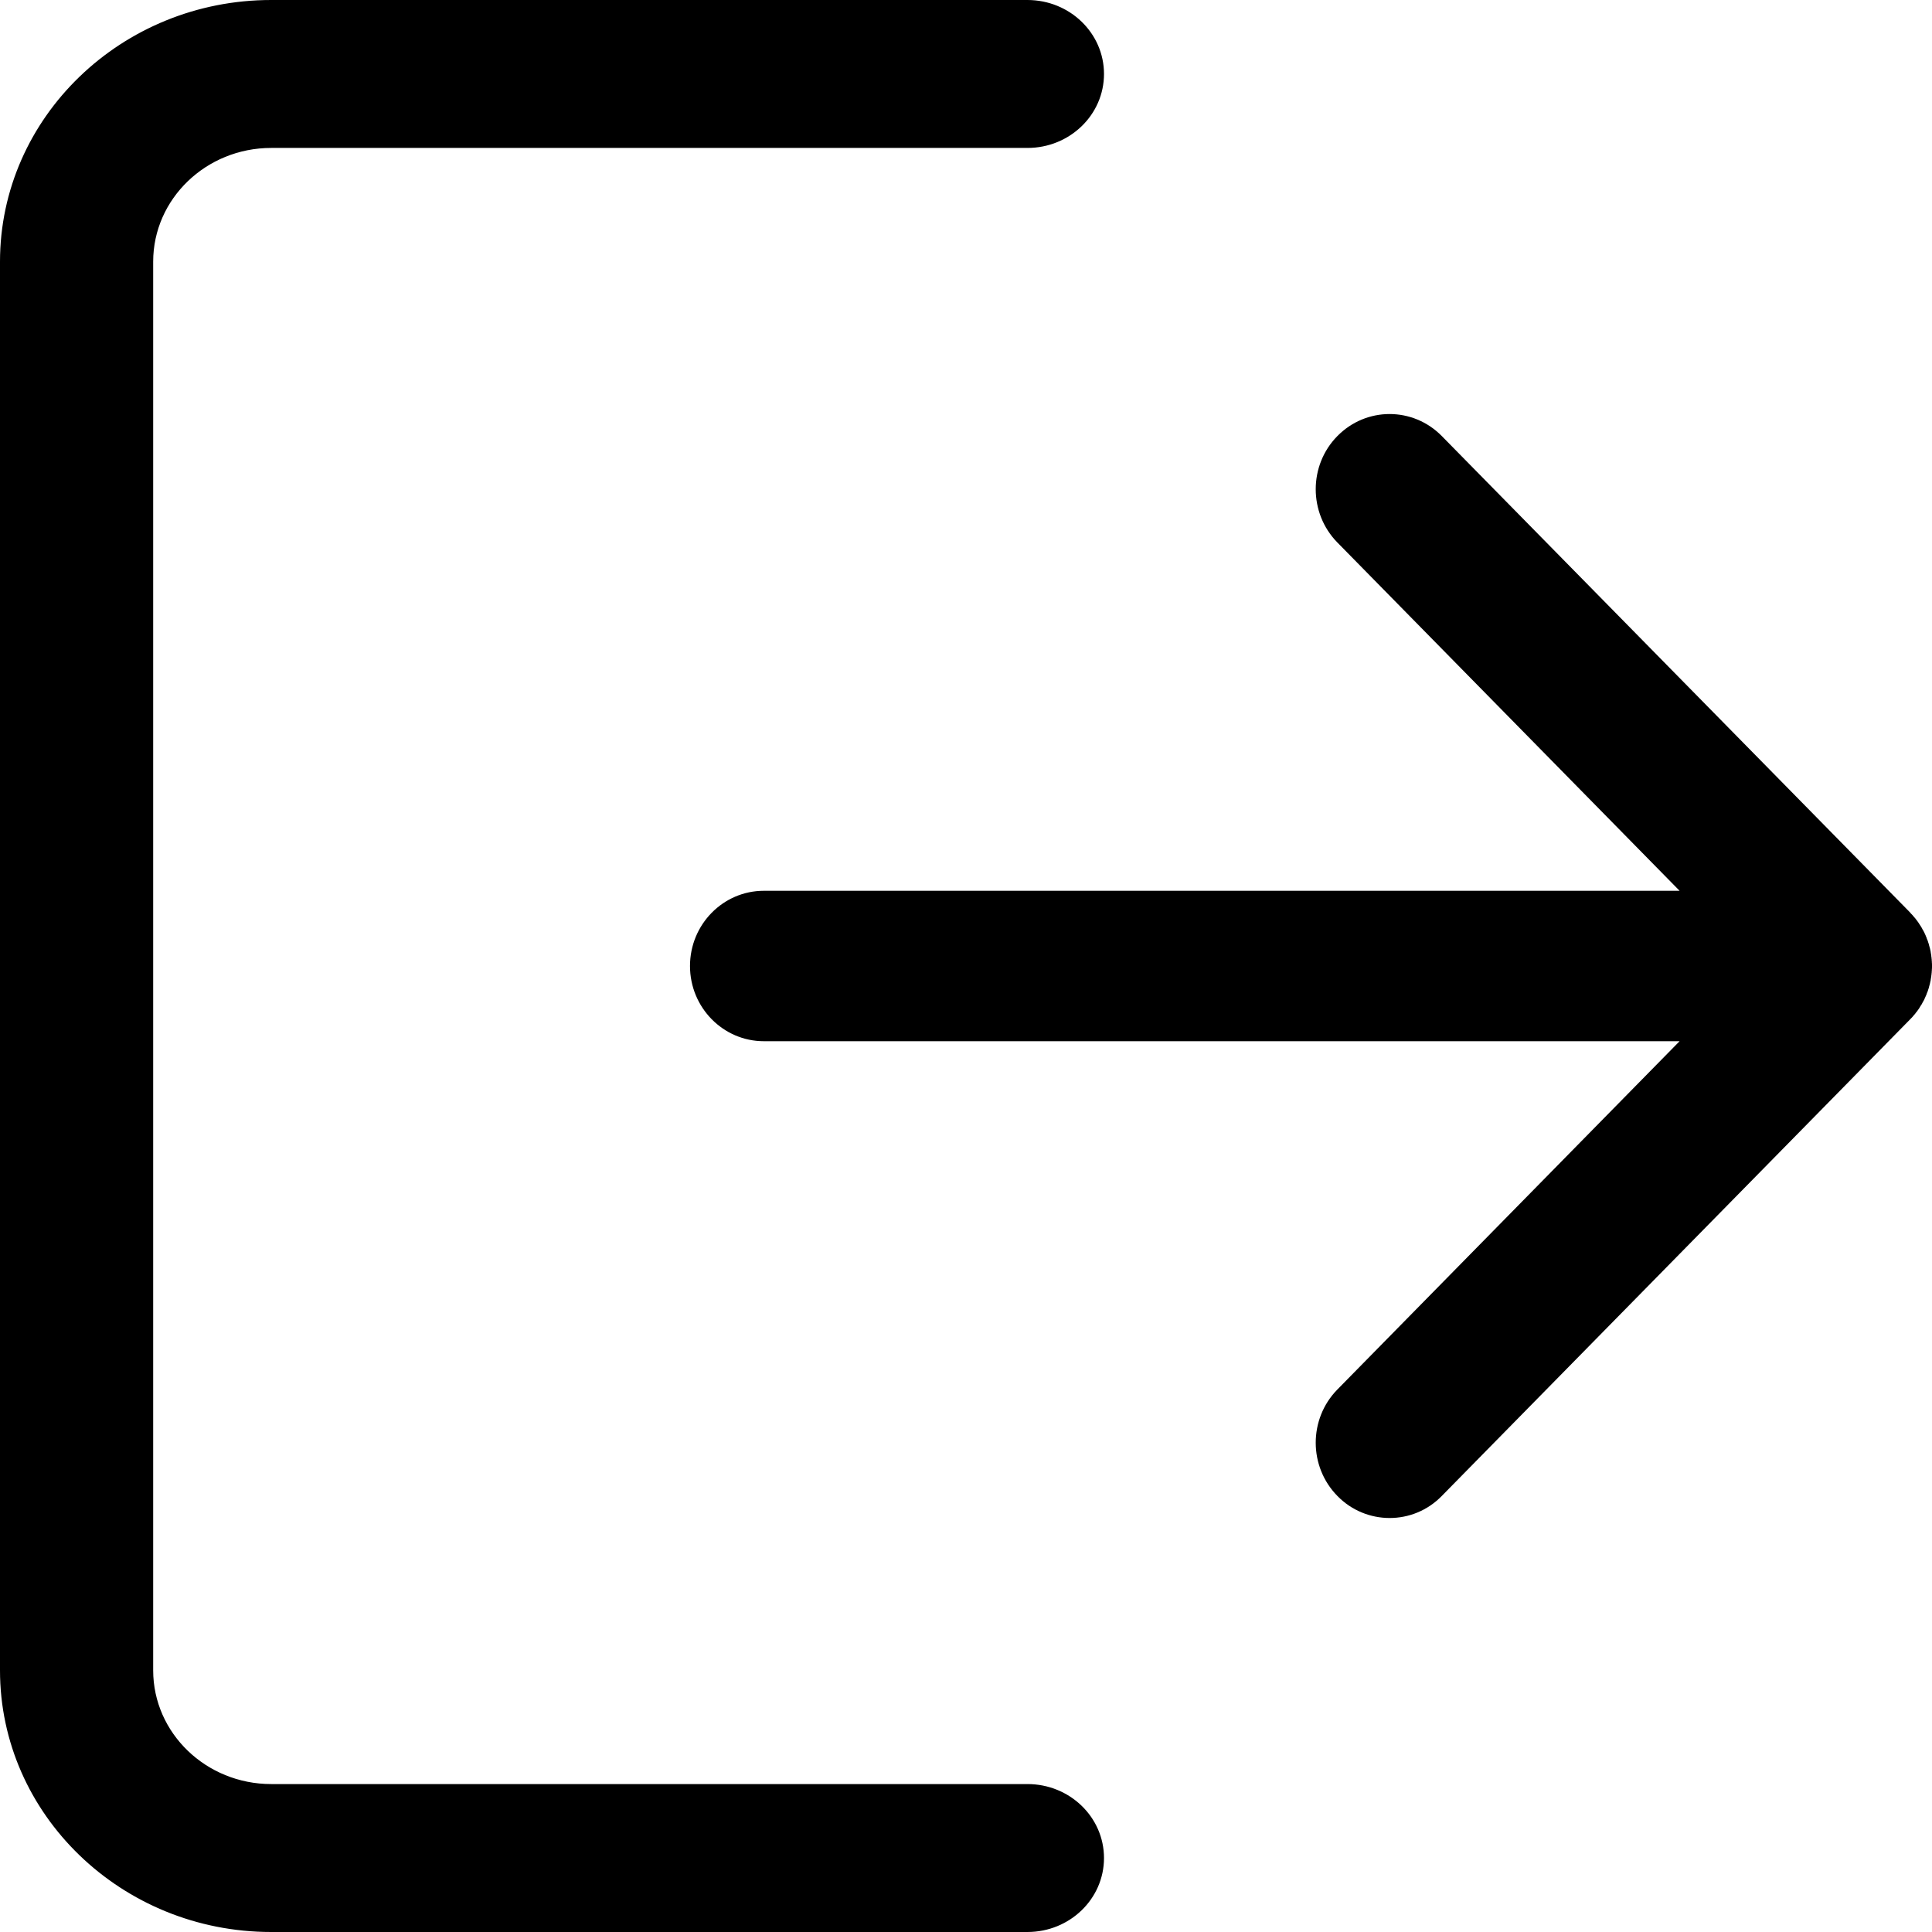 <svg width="14" height="14" viewBox="0 0 14 14" fill="none" xmlns="http://www.w3.org/2000/svg">
<path d="M7.445 12.928H1.965C1.494 12.928 1.11 12.559 1.11 12.104V1.896C1.11 1.441 1.494 1.072 1.965 1.072H7.445C7.752 1.072 8 0.832 8 0.536C8 0.24 7.752 0 7.445 0H1.965C0.881 0 0 0.851 0 1.896V12.104C0 13.149 0.881 14 1.965 14H7.445C7.752 14 8 13.76 8 13.464C8 13.168 7.752 12.928 7.445 12.928Z" fill="black"/>
<path d="M13.861 7.366C13.864 7.362 13.867 7.359 13.869 7.356C13.872 7.352 13.875 7.349 13.878 7.346C13.881 7.341 13.884 7.337 13.888 7.333C13.89 7.33 13.892 7.328 13.894 7.325C13.897 7.32 13.901 7.315 13.904 7.311C13.906 7.308 13.908 7.306 13.909 7.303C13.912 7.298 13.915 7.293 13.918 7.288C13.92 7.286 13.922 7.283 13.923 7.281C13.926 7.276 13.929 7.271 13.931 7.266C13.933 7.263 13.935 7.26 13.936 7.257C13.939 7.253 13.941 7.248 13.944 7.243C13.945 7.24 13.947 7.237 13.948 7.233C13.95 7.229 13.952 7.225 13.954 7.22C13.956 7.216 13.957 7.212 13.959 7.209C13.96 7.205 13.962 7.201 13.963 7.197C13.965 7.192 13.967 7.188 13.969 7.183C13.97 7.18 13.971 7.176 13.972 7.173C13.974 7.168 13.975 7.163 13.977 7.158C13.978 7.154 13.979 7.152 13.979 7.149C13.981 7.143 13.982 7.137 13.984 7.132C13.985 7.129 13.985 7.126 13.986 7.123C13.987 7.117 13.988 7.112 13.99 7.106C13.99 7.103 13.991 7.1 13.991 7.097C13.992 7.091 13.993 7.086 13.994 7.079C13.995 7.076 13.995 7.073 13.995 7.07C13.996 7.064 13.997 7.059 13.997 7.053C13.998 7.049 13.998 7.045 13.998 7.041C13.999 7.036 13.999 7.031 13.999 7.027C14 7.019 14 7.011 14 7.004C14 7.002 14 7.001 14 7C14 6.999 14 6.997 14 6.996C14 6.989 14 6.981 13.999 6.973C13.999 6.968 13.999 6.964 13.998 6.959C13.998 6.955 13.998 6.951 13.997 6.946C13.997 6.941 13.996 6.935 13.995 6.93C13.995 6.927 13.995 6.924 13.994 6.92C13.993 6.914 13.992 6.909 13.991 6.902C13.991 6.9 13.99 6.897 13.99 6.894C13.989 6.888 13.987 6.882 13.986 6.876C13.985 6.874 13.985 6.871 13.984 6.868C13.982 6.863 13.981 6.857 13.979 6.851C13.979 6.848 13.978 6.845 13.977 6.842C13.975 6.837 13.974 6.832 13.972 6.827C13.971 6.823 13.97 6.82 13.969 6.817C13.967 6.812 13.965 6.807 13.963 6.803C13.962 6.799 13.96 6.795 13.959 6.791C13.957 6.787 13.955 6.783 13.954 6.779C13.952 6.775 13.95 6.771 13.948 6.766C13.947 6.763 13.945 6.76 13.944 6.757C13.941 6.752 13.939 6.747 13.936 6.742C13.935 6.74 13.933 6.737 13.931 6.734C13.929 6.729 13.926 6.724 13.923 6.719C13.922 6.716 13.92 6.714 13.918 6.711C13.915 6.706 13.912 6.701 13.909 6.697C13.907 6.694 13.905 6.692 13.904 6.689C13.901 6.684 13.897 6.68 13.894 6.675C13.892 6.672 13.89 6.67 13.888 6.667C13.885 6.663 13.881 6.658 13.878 6.654C13.875 6.651 13.872 6.647 13.869 6.644C13.867 6.641 13.864 6.637 13.861 6.634C13.855 6.628 13.849 6.621 13.843 6.615C13.843 6.615 13.843 6.615 13.843 6.614L10.448 3.16C10.239 2.947 9.9 2.947 9.691 3.16C9.482 3.372 9.482 3.718 9.691 3.931L12.171 6.455H5.535C5.24 6.455 5 6.699 5 7C5 7.301 5.24 7.545 5.535 7.545H12.171L9.691 10.069C9.482 10.282 9.482 10.627 9.691 10.84C9.795 10.947 9.933 11 10.07 11C10.207 11 10.344 10.947 10.448 10.84L13.843 7.385C13.843 7.385 13.843 7.385 13.843 7.385C13.849 7.378 13.855 7.372 13.861 7.366Z" fill="black"/>
</svg>
